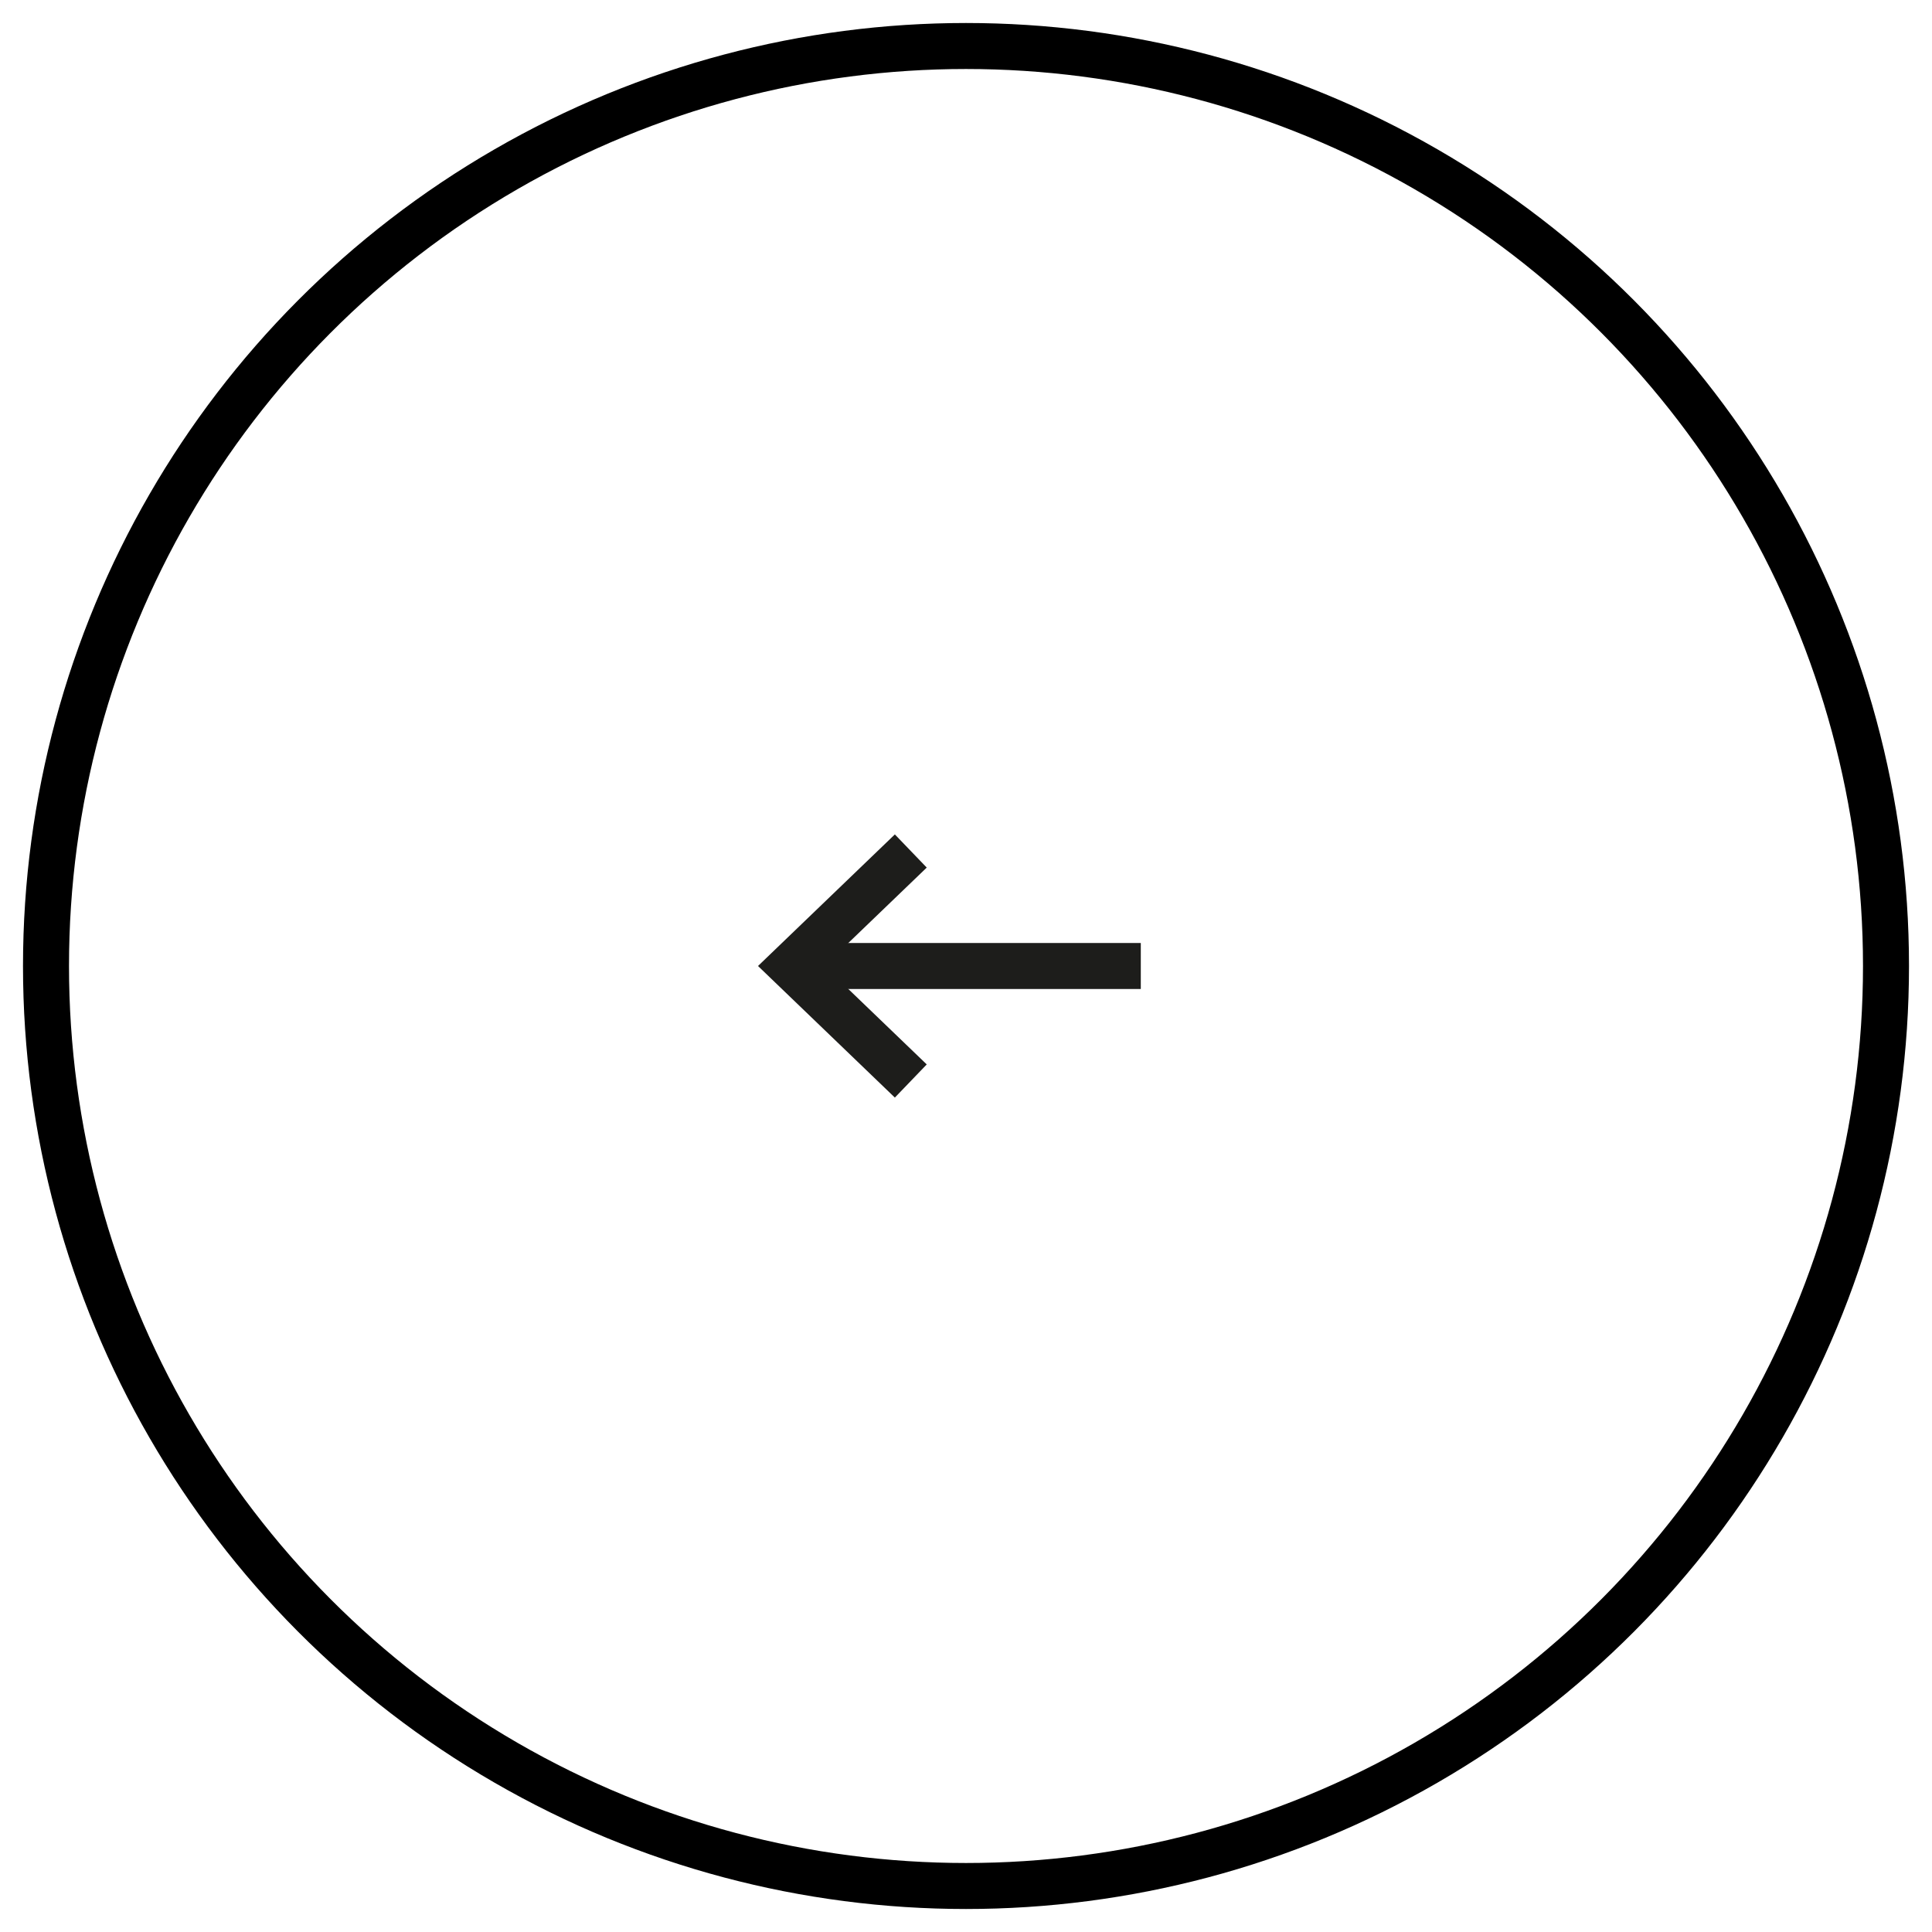 <?xml version="1.0" encoding="utf-8"?>
<!-- Generator: Adobe Illustrator 28.1.0, SVG Export Plug-In . SVG Version: 6.00 Build 0)  -->
<svg version="1.1" id="Capa_1" xmlns="http://www.w3.org/2000/svg" xmlns:xlink="http://www.w3.org/1999/xlink" x="0px" y="0px"
	 viewBox="0 0 42 42" style="enable-background:new 0 0 42 42;" xml:space="preserve">
<style type="text/css">
	.st0{fill:none;stroke:#000000;stroke-miterlimit:10;}
	.st1{fill:none;stroke:#1D1D1B;stroke-miterlimit:10;}
</style>
<g>
	<circle class="st0" cx="21" cy="21" r="20"/>
	<g>
		<polyline class="st1" points="19.8,23.5 17.2,21 19.8,18.5 		"/>
		<line class="st1" x1="24.8" y1="21" x2="17.2" y2="21"/>
	</g>
</g>
</svg>
